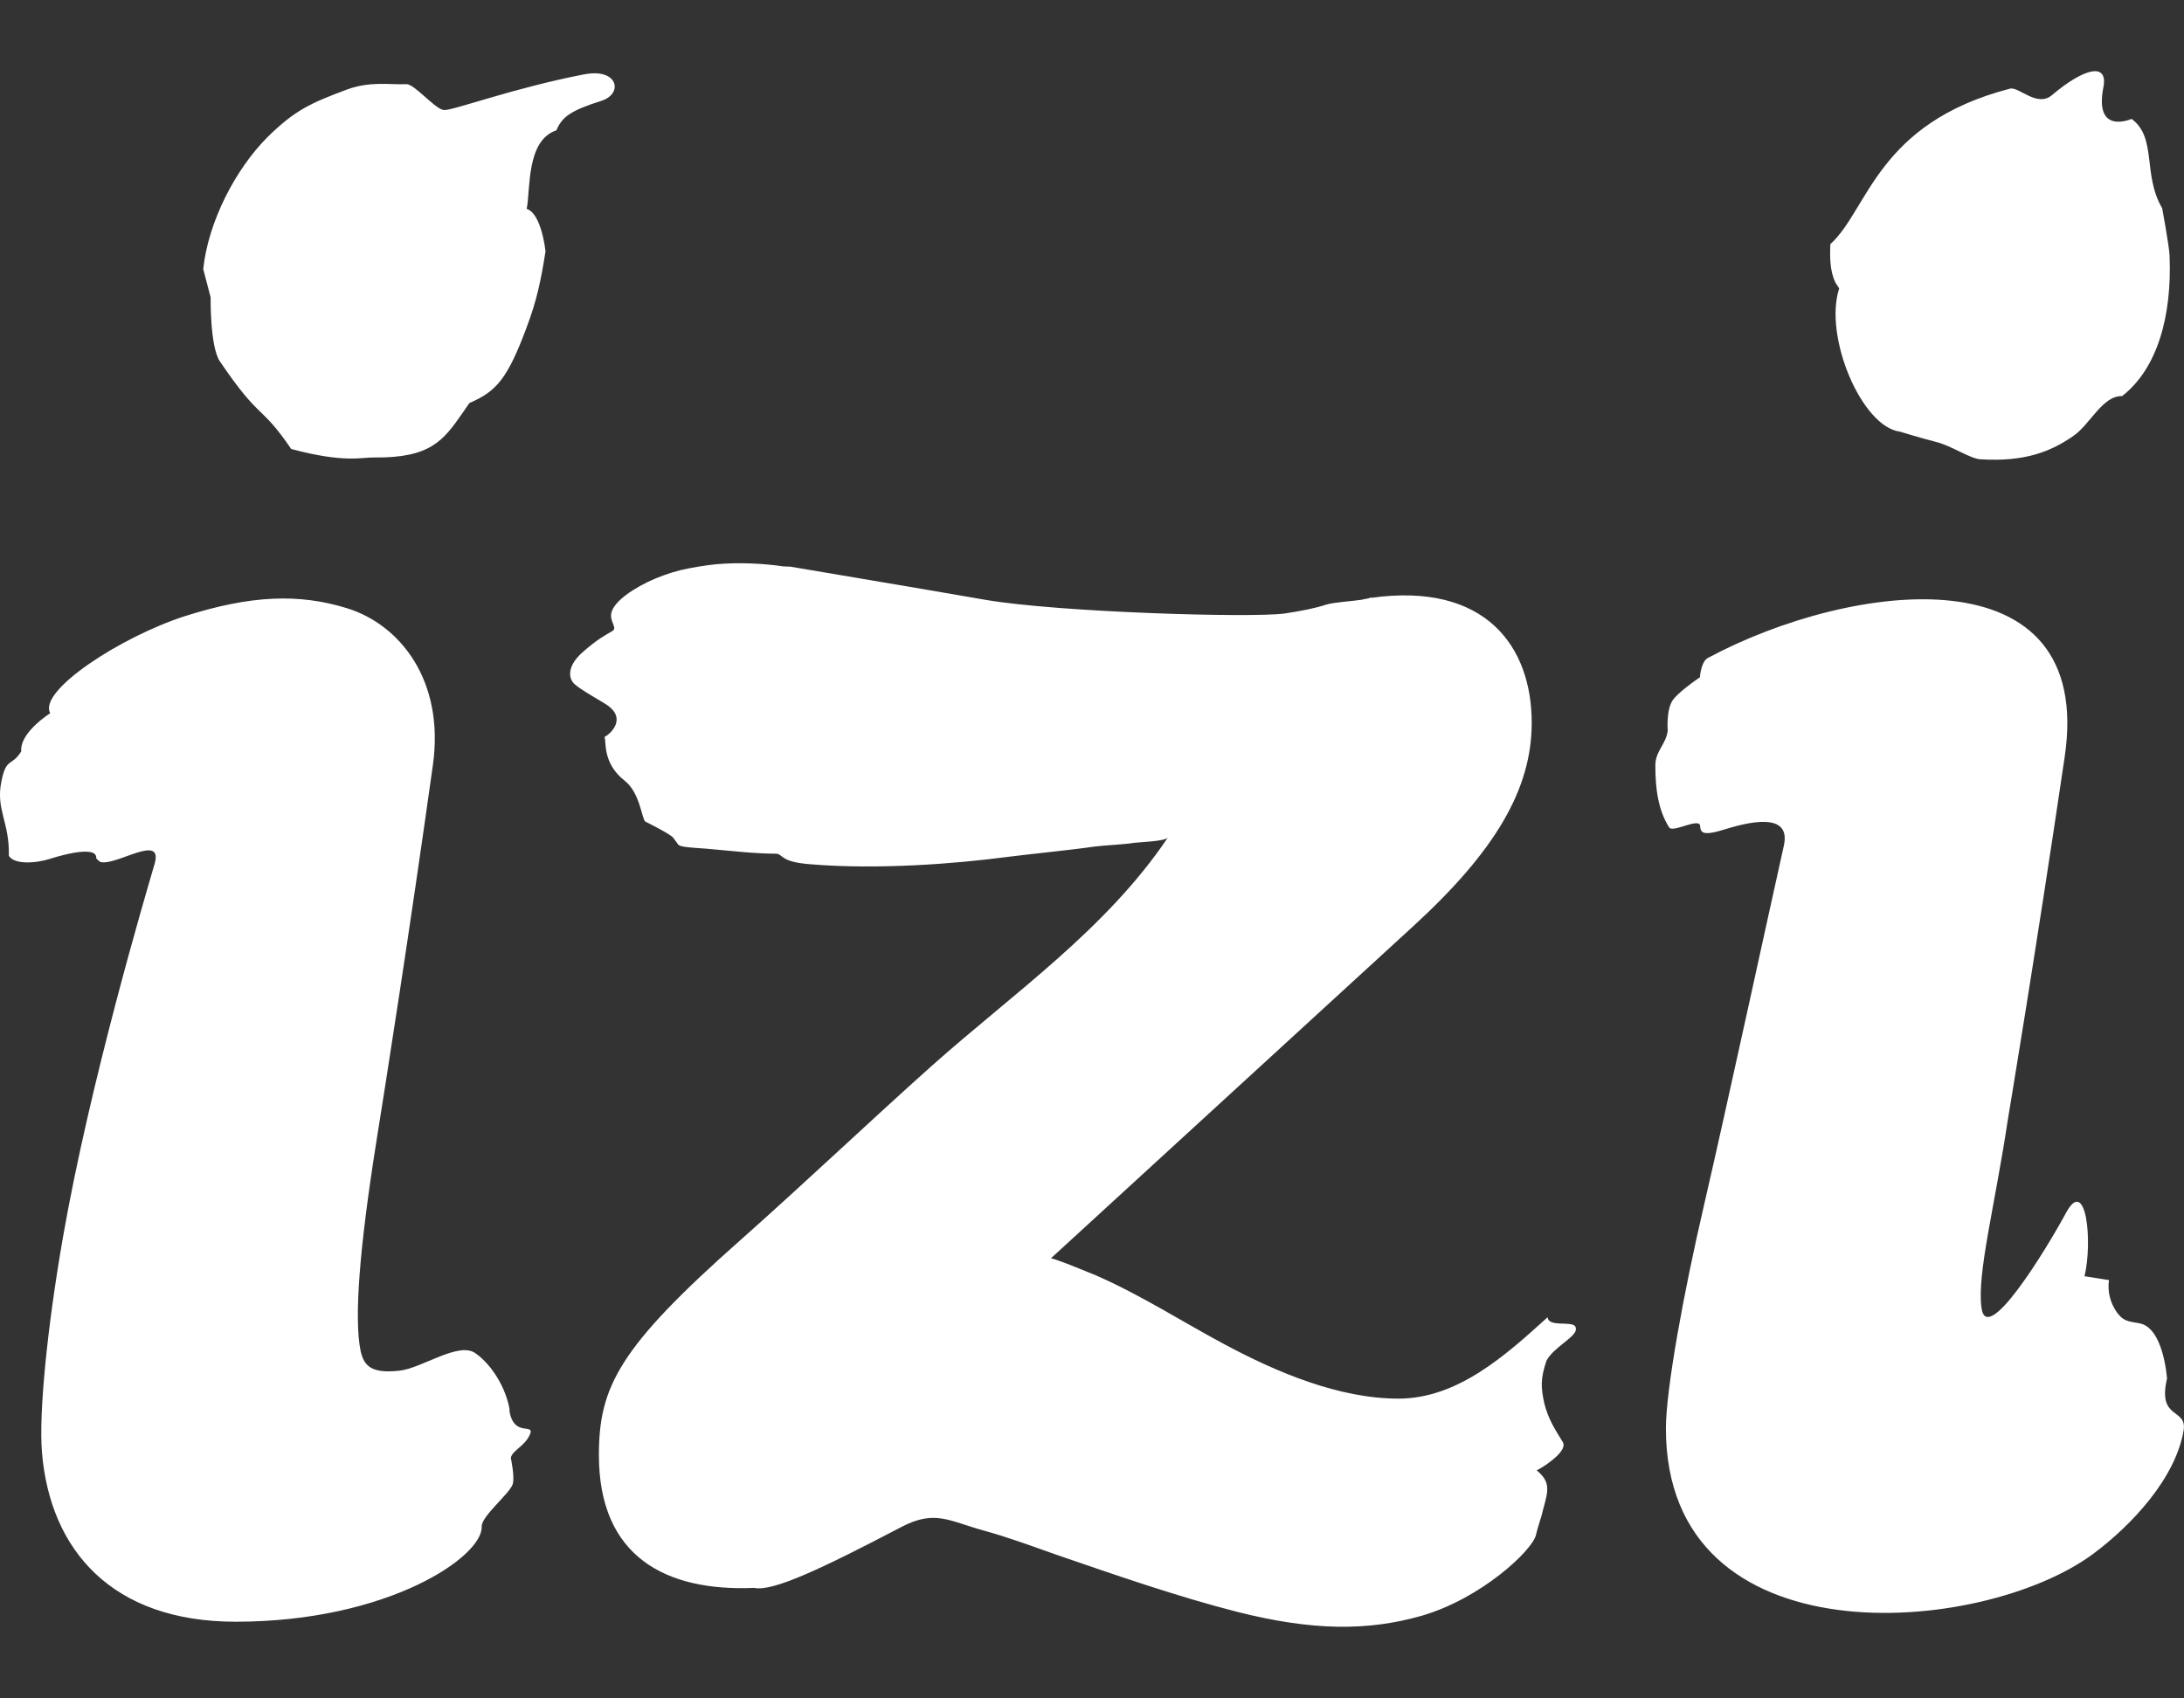 <svg width="18" height="14" viewBox="0 0 18 14" fill="none" xmlns="http://www.w3.org/2000/svg">
<rect x="0" y="0" width="18" height="14" fill="#333333" stroke="none"/>
<path d="M17.86 11.364C17.86 11.364 17.833 10.943 17.632 10.908C17.586 10.899 17.535 10.896 17.498 10.87C17.478 10.858 17.464 10.838 17.449 10.821C17.394 10.745 17.367 10.646 17.382 10.552C17.314 10.54 17.248 10.532 17.18 10.52C17.248 10.24 17.195 9.689 17.028 9.997C16.861 10.306 16.372 11.104 16.331 10.78C16.292 10.503 16.442 9.939 16.549 9.224C16.549 9.224 16.774 7.882 17.016 6.244C17.273 4.531 15.262 4.788 14.077 5.423C14.019 5.452 14.01 5.583 14.01 5.583C13.945 5.627 13.835 5.709 13.791 5.765C13.73 5.844 13.745 6.022 13.745 6.022C13.733 6.133 13.643 6.191 13.643 6.308C13.643 6.492 13.663 6.673 13.757 6.821C13.786 6.865 13.99 6.746 14.011 6.801C14.016 6.862 14.023 6.898 14.227 6.833C14.484 6.754 14.758 6.719 14.702 6.971C14.574 7.543 14.232 9.122 14.043 9.939C13.876 10.657 13.73 11.454 13.73 11.775C13.73 13.704 16.334 13.489 17.251 12.809C17.572 12.57 17.931 12.184 17.997 11.79C18.026 11.603 17.779 11.708 17.86 11.364ZM4.201 11.626C4.174 11.451 4.06 11.255 3.92 11.156C3.782 11.054 3.479 11.279 3.29 11.299C3.065 11.323 3.001 11.264 2.972 11.136C2.917 10.867 2.963 10.286 3.101 9.416C3.183 8.905 3.377 7.67 3.568 6.305C3.665 5.61 3.297 5.149 2.861 5.014C2.464 4.891 2.067 4.906 1.524 5.079C0.998 5.248 0.31 5.695 0.414 5.879C0.32 5.94 0.163 6.072 0.175 6.194C0.095 6.322 0.052 6.24 0.012 6.439C-0.037 6.676 0.079 6.771 0.073 7.054C0.114 7.127 0.291 7.119 0.417 7.078C0.417 7.078 0.805 6.95 0.793 7.075C0.793 7.075 0.817 7.102 0.827 7.105C0.953 7.143 1.35 6.86 1.274 7.122C1.197 7.384 0.74 8.929 0.518 10.204C0.389 10.945 0.319 11.652 0.346 11.973C0.413 12.779 0.924 13.368 1.942 13.368C3.197 13.368 3.982 12.831 3.97 12.583C3.968 12.498 4.196 12.317 4.225 12.236C4.245 12.178 4.21 12.018 4.21 12.018C4.222 11.953 4.327 11.924 4.37 11.819C4.402 11.729 4.233 11.851 4.198 11.626H4.201ZM12.874 10.911C12.818 10.908 12.76 10.906 12.755 10.858C12.413 11.168 12.016 11.529 11.526 11.529C11.036 11.529 10.523 11.313 10.082 11.076C9.76 10.904 9.396 10.671 9.03 10.512C8.934 10.474 8.849 10.437 8.759 10.404C8.727 10.392 8.694 10.38 8.662 10.372L11.643 7.639C12.323 7.017 12.624 6.506 12.624 5.958C12.624 5.333 12.248 4.796 11.301 4.928L11.298 4.925C11.286 4.931 11.272 4.935 11.255 4.937C11.245 4.937 11.237 4.94 11.228 4.943C11.138 4.957 11.001 4.963 10.93 4.984C10.843 5.013 10.722 5.037 10.589 5.057C10.315 5.095 8.723 5.047 8.125 4.945C7.485 4.834 6.788 4.718 6.514 4.671L6.458 4.669C6.291 4.645 6.099 4.634 5.903 4.651C5.807 4.661 5.702 4.678 5.608 4.7C5.511 4.724 5.419 4.759 5.339 4.797C5.155 4.887 5.032 4.993 5.036 5.078C5.039 5.143 5.092 5.182 5.039 5.206C4.995 5.233 4.925 5.267 4.802 5.376C4.679 5.484 4.679 5.586 4.734 5.638C4.79 5.687 4.877 5.734 4.982 5.798C5.175 5.912 5.04 6.045 4.982 6.075C4.999 6.109 4.962 6.29 5.149 6.436C5.275 6.535 5.289 6.748 5.318 6.772C5.357 6.792 5.522 6.874 5.549 6.906C5.575 6.94 5.59 6.964 5.595 6.967C5.627 6.984 5.699 6.987 5.825 6.996C6 7.011 6.216 7.037 6.392 7.037C6.457 7.037 6.421 7.105 6.678 7.124C7.235 7.171 7.88 7.119 8.284 7.066C8.485 7.04 8.817 7.008 9.016 6.979C9.106 6.967 9.261 6.962 9.352 6.947C9.393 6.942 9.606 6.935 9.626 6.903C9.113 7.665 8.35 8.188 7.676 8.789C7.148 9.261 6.637 9.748 6.106 10.219C5.105 11.105 4.936 11.427 4.936 11.994C4.936 12.835 5.49 13.12 6.215 13.089C6.369 13.123 6.778 12.928 7.435 12.584C7.707 12.444 7.823 12.538 8.106 12.616C8.31 12.672 8.511 12.747 8.71 12.817C9.183 12.98 9.714 13.164 10.198 13.287C10.811 13.442 11.269 13.447 11.717 13.319C12.21 13.176 12.63 12.779 12.659 12.653C12.674 12.583 12.703 12.513 12.72 12.435C12.761 12.286 12.781 12.216 12.665 12.12C12.72 12.093 12.781 12.049 12.828 12.006C12.874 11.962 12.9 11.918 12.88 11.887C12.816 11.782 12.761 11.7 12.728 11.569C12.699 11.435 12.696 11.365 12.745 11.218C12.798 11.11 12.993 11.019 12.988 10.956C12.99 10.907 12.927 10.915 12.871 10.91L12.874 10.911ZM4.818 0.612C4.217 0.729 3.732 0.913 3.659 0.907C3.587 0.902 3.417 0.692 3.35 0.694C3.201 0.699 3.052 0.668 2.86 0.738C2.562 0.849 2.431 0.907 2.203 1.132C1.941 1.395 1.716 1.827 1.675 2.218L1.736 2.451C1.736 2.451 1.73 2.854 1.811 2.977C2.15 3.478 2.143 3.324 2.4 3.701C2.844 3.82 2.984 3.768 3.086 3.771C3.544 3.776 3.653 3.633 3.808 3.41L3.869 3.322C4.094 3.226 4.184 3.118 4.341 2.697C4.423 2.479 4.458 2.315 4.496 2.072C4.496 2.072 4.464 1.76 4.341 1.722C4.373 1.559 4.336 1.158 4.586 1.074C4.632 0.963 4.705 0.911 4.954 0.832C5.141 0.774 5.094 0.558 4.816 0.613L4.818 0.612ZM15.158 2.378C15.029 2.775 15.344 3.519 15.659 3.558C15.659 3.558 15.831 3.611 15.957 3.643C16.083 3.674 16.241 3.783 16.323 3.786C16.691 3.809 16.907 3.721 17.093 3.59C17.227 3.496 17.33 3.26 17.49 3.265C17.779 3.04 17.902 2.609 17.881 2.107C17.878 2.027 17.82 1.716 17.82 1.716C17.657 1.44 17.779 1.135 17.568 0.98C17.568 0.98 17.259 1.118 17.335 0.723C17.379 0.505 17.169 0.566 16.912 0.784C16.789 0.889 16.638 0.711 16.565 0.731C15.467 1.017 15.4 1.727 15.085 2.013C15.082 2.115 15.079 2.231 15.128 2.331L15.158 2.377V2.378Z" fill="white"/>
</svg>
